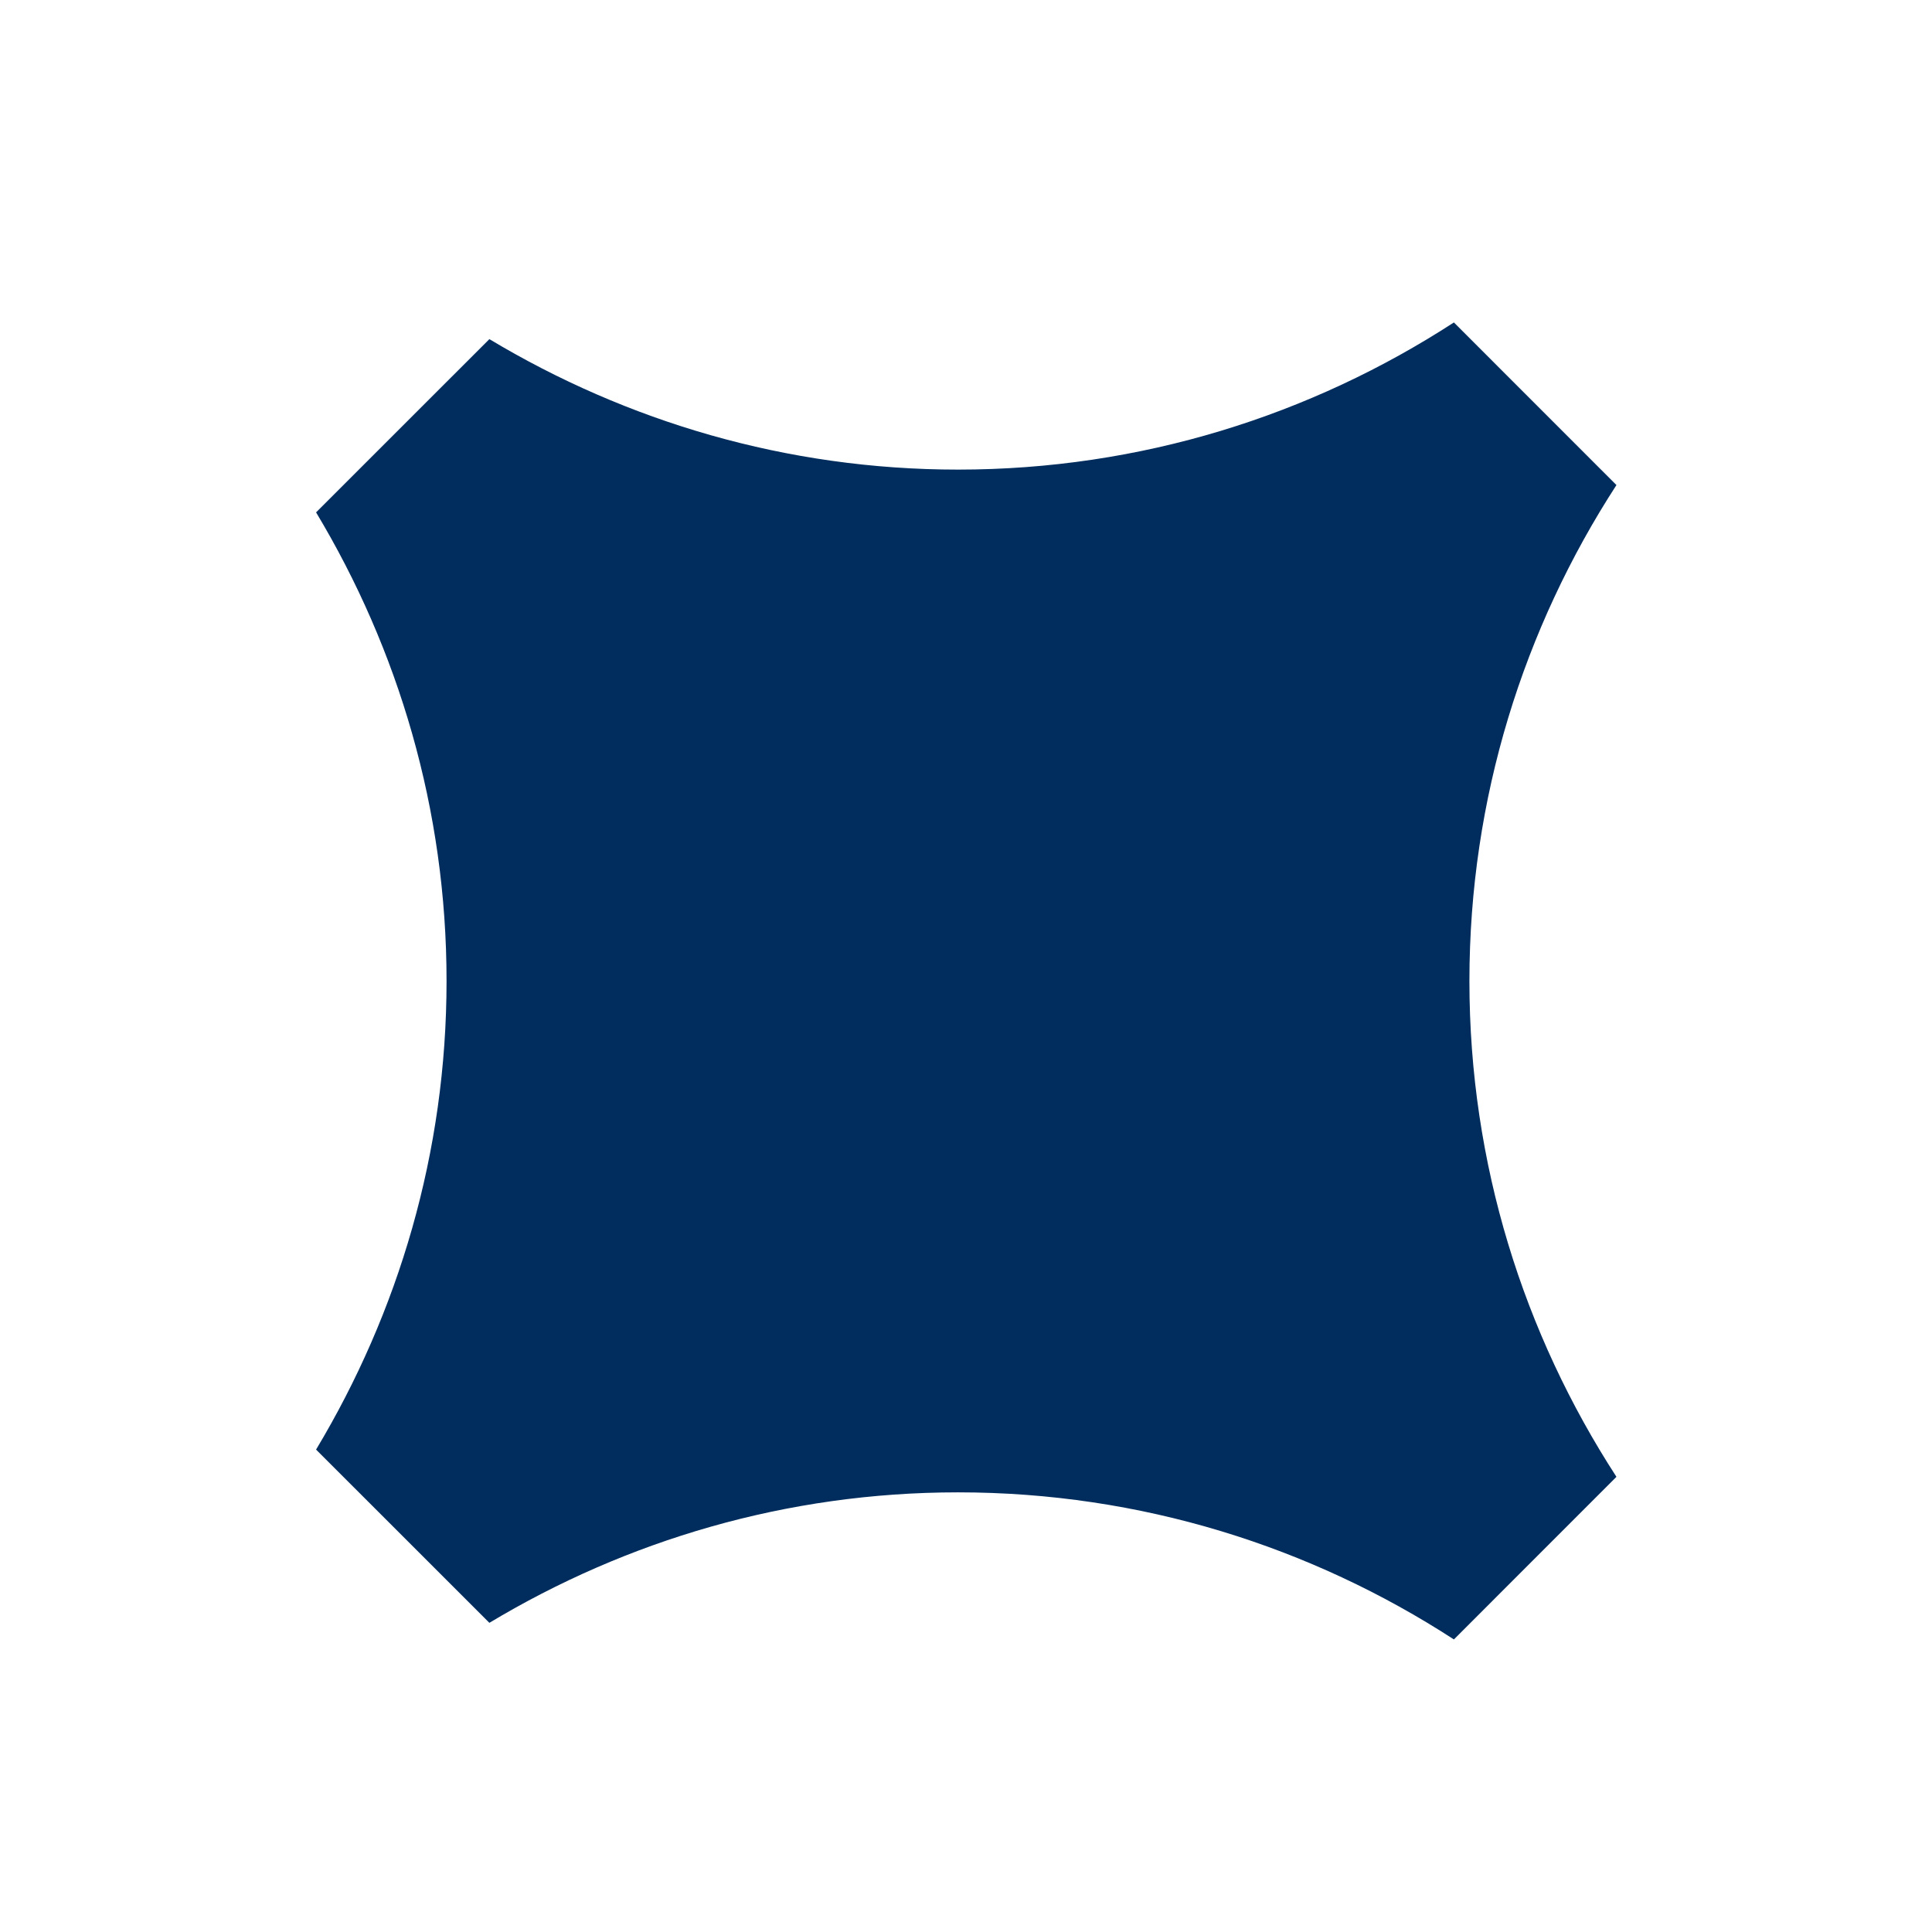<?xml version="1.0" encoding="UTF-8"?> <!-- Generator: Adobe Illustrator 25.2.1, SVG Export Plug-In . SVG Version: 6.00 Build 0) --> <svg xmlns="http://www.w3.org/2000/svg" xmlns:xlink="http://www.w3.org/1999/xlink" version="1.1" id="Layer_1" x="0px" y="0px" viewBox="0 0 300 300" style="enable-background:new 0 0 300 300;" xml:space="preserve"> <style type="text/css"> .st0{fill:#002D5D;} </style> <g> <path class="st0" d="M251,75.32l-25.24-25.25c-22.18,14.4-48.59,22.85-77,22.85c-26.64,0-51.48-7.49-72.77-20.26l-26.91,26.9 c12.78,21.29,20.26,46.12,20.26,72.77c0,26.63-7.48,51.46-20.26,72.76l26.91,26.9c21.29-12.78,46.12-20.26,72.77-20.26 c28.41,0,54.82,8.45,77,22.84L251,229.32c-14.39-22.19-22.83-48.59-22.83-76.99C228.17,123.91,236.61,97.52,251,75.32z"></path> </g> </svg> 